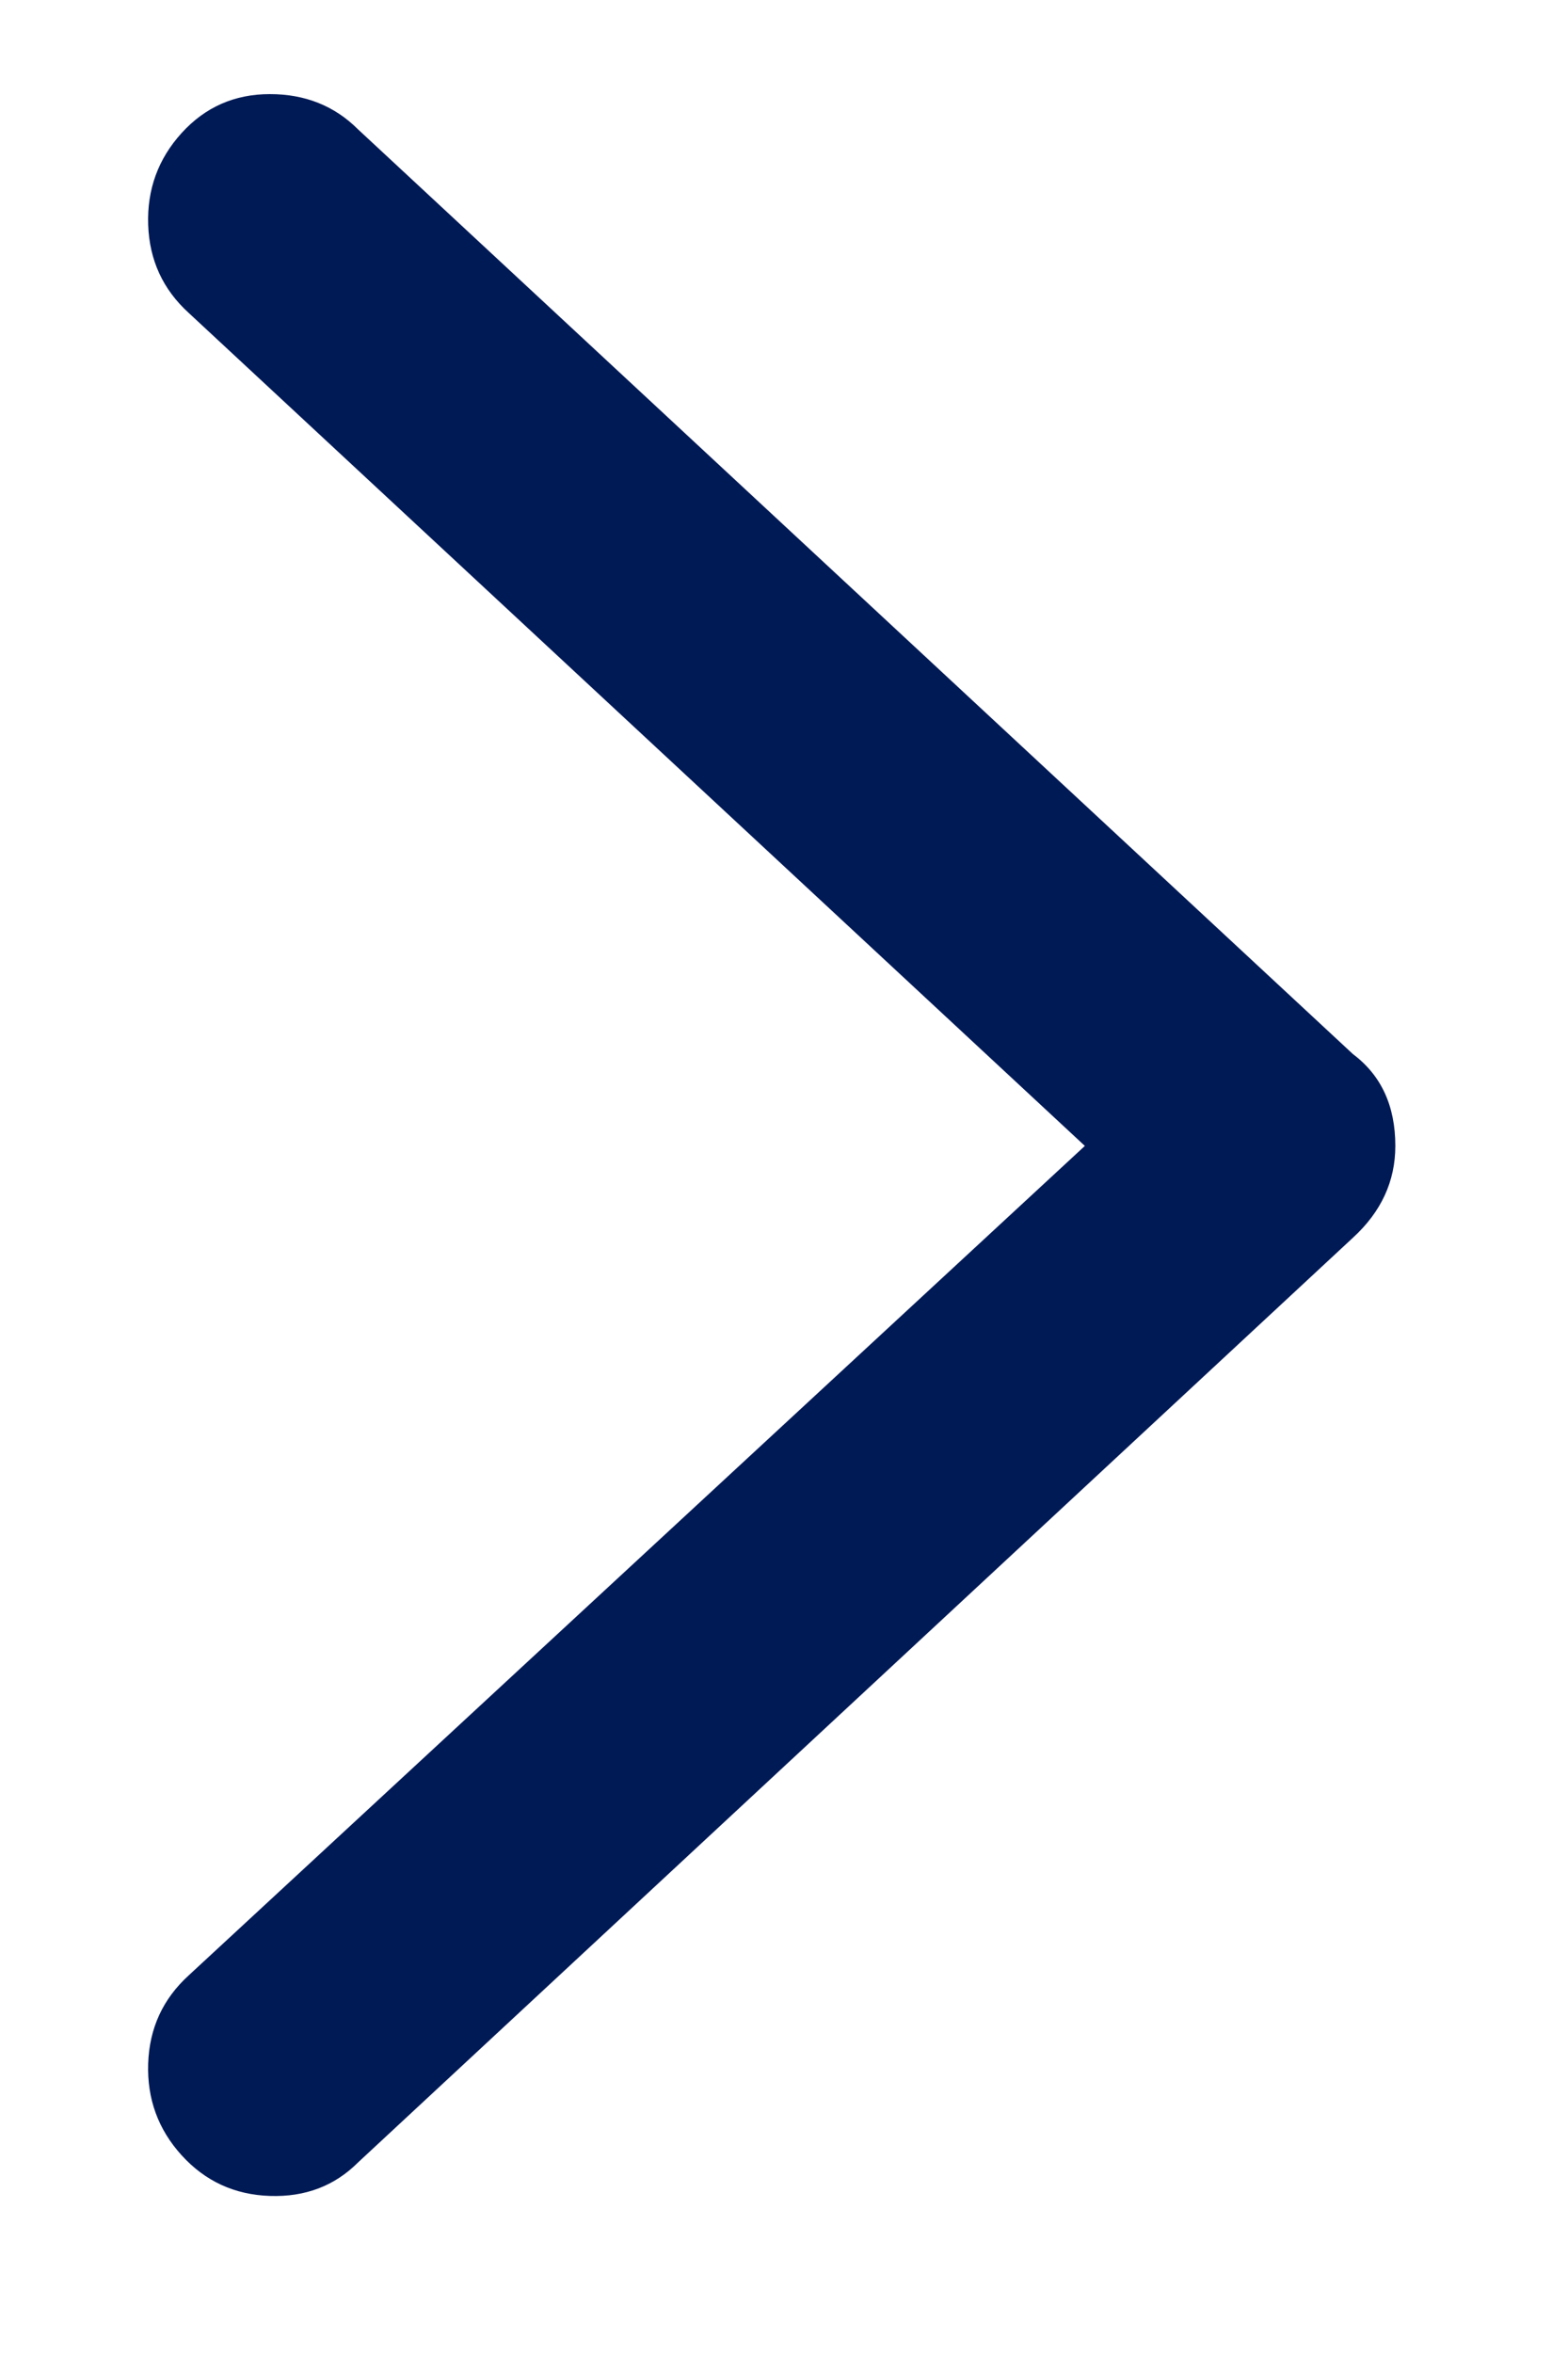 <svg width="8" height="12" viewBox="0 0 8 12" fill="none" xmlns="http://www.w3.org/2000/svg">
<path d="M7.119 5.844C7.119 6.024 7.047 6.18 6.903 6.312L1.827 11.028C1.707 11.148 1.557 11.205 1.377 11.199C1.197 11.193 1.047 11.124 0.927 10.992C0.807 10.86 0.75 10.704 0.756 10.524C0.762 10.344 0.831 10.194 0.963 10.074L5.535 5.844L0.963 1.596C0.831 1.476 0.762 1.326 0.756 1.146C0.75 0.966 0.807 0.81 0.927 0.678C1.047 0.546 1.197 0.48 1.377 0.48C1.557 0.48 1.707 0.54 1.827 0.66L6.903 5.376C7.047 5.484 7.119 5.64 7.119 5.844Z" fill="#001A56"/>
</svg>
